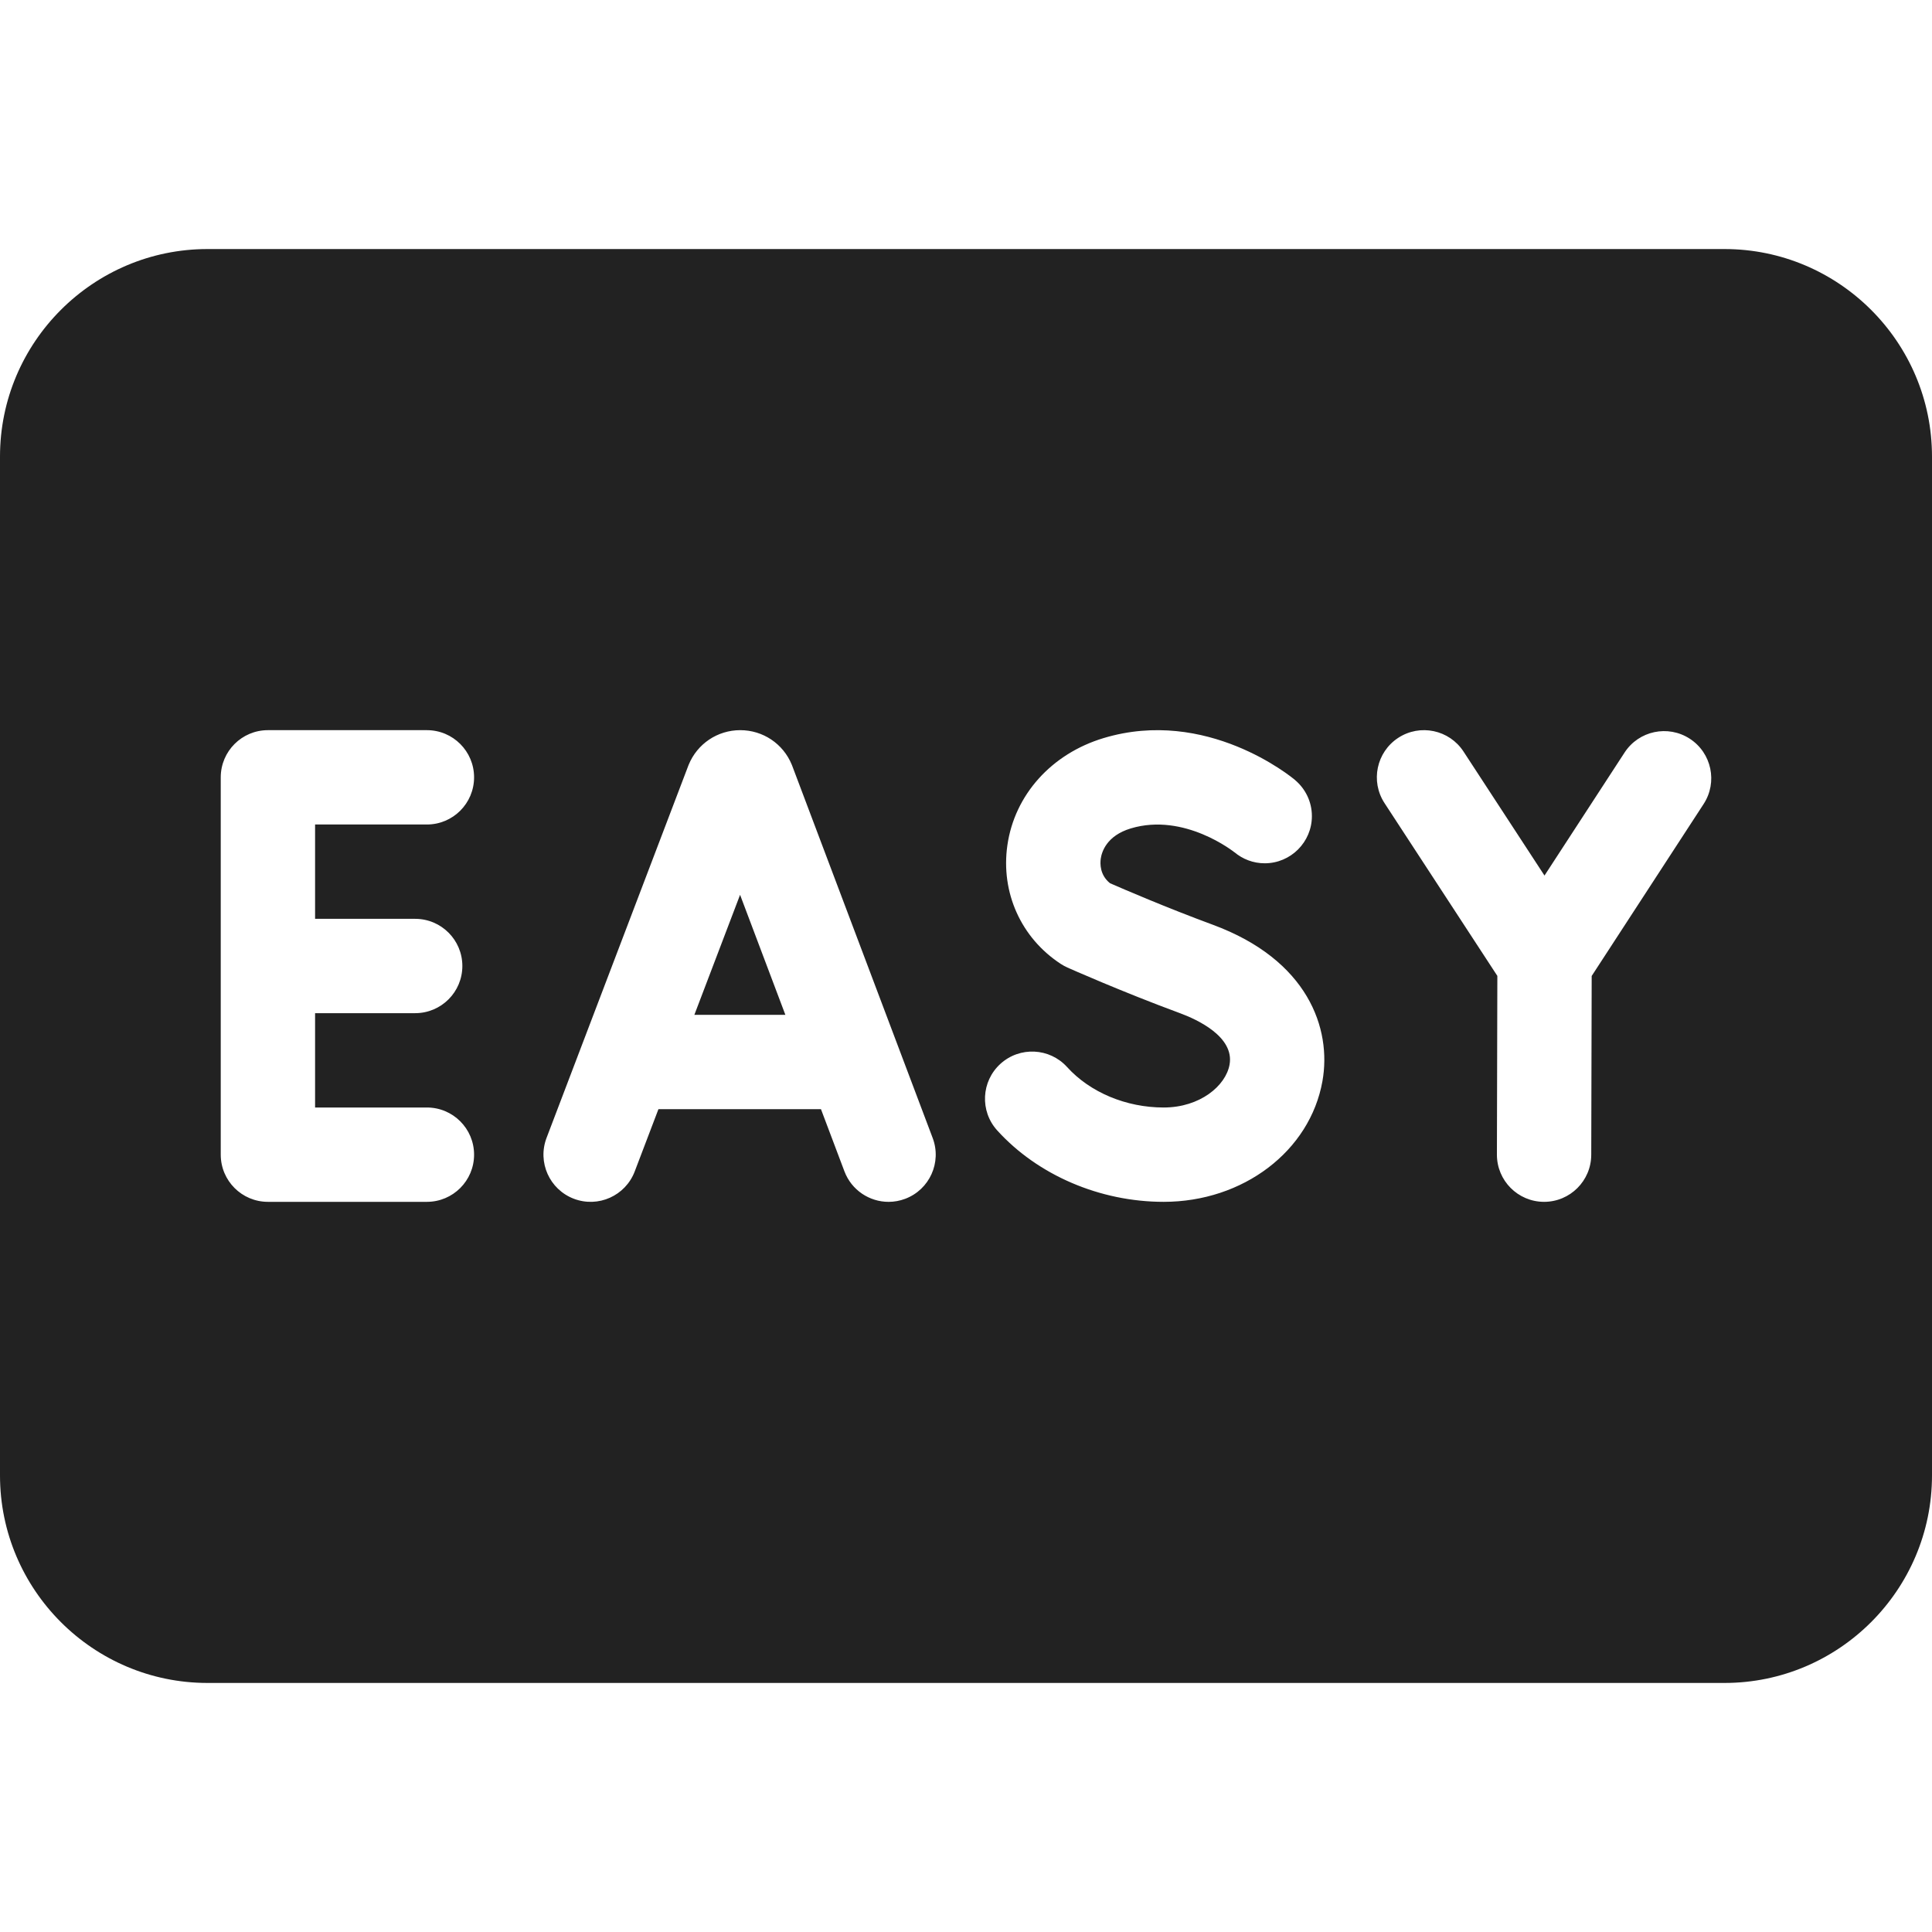 <svg width="512" height="512" viewBox="0 0 512 512" fill="none" xmlns="http://www.w3.org/2000/svg">
<path d="M184.013 268.945H208.132L196.127 237.136L184.013 268.945Z" fill="#222222"/>
<path d="M457 66H55C24.673 66 0 90.673 0 121V391C0 421.327 24.673 446 55 446H457C487.327 446 512 421.327 512 391V121C512 90.673 487.327 66 457 66ZM110.029 243.5C116.933 243.5 122.529 249.096 122.529 256C122.529 262.904 116.933 268.5 110.029 268.5H83.5V293.5H113.136C120.039 293.5 125.636 299.097 125.636 306C125.636 312.903 120.039 318.5 113.136 318.5H71C64.097 318.5 58.5 312.903 58.5 306V206C58.5 199.097 64.097 193.5 71 193.5H113.136C120.039 193.5 125.636 199.097 125.636 206C125.636 212.903 120.039 218.5 113.136 218.5H83.5V243.5H110.029ZM239.89 317.695C238.437 318.243 236.945 318.504 235.478 318.504C230.427 318.504 225.67 315.42 223.781 310.414L217.566 293.946H174.491L168.205 310.45C165.748 316.901 158.528 320.139 152.074 317.682C145.623 315.224 142.385 308.003 144.842 301.551L182.392 202.96C182.428 202.866 182.465 202.772 182.503 202.678C184.78 197.109 190.139 193.507 196.156 193.5H196.172C202.182 193.5 207.542 197.09 209.828 202.649C209.874 202.762 209.919 202.876 209.962 202.99L247.17 301.586C249.608 308.045 246.349 315.257 239.89 317.695ZM350.458 286.524C347.15 305.052 329.453 318.5 308.379 318.5C291.499 318.5 275.01 311.423 264.269 299.57C259.633 294.454 260.023 286.549 265.138 281.914C270.254 277.278 278.16 277.668 282.794 282.783C288.875 289.493 298.44 293.5 308.379 293.5C318.043 293.5 324.85 287.719 325.848 282.13C327.175 274.696 317.12 270.132 312.736 268.515C297.228 262.794 283.457 256.665 282.878 256.407C282.276 256.138 281.696 255.823 281.144 255.463C270.6 248.588 265.167 236.532 266.966 223.999C268.884 210.642 278.652 199.761 292.456 195.602C319.771 187.374 342.265 205.918 343.208 206.712L343.201 206.72C345.927 209.015 347.665 212.447 347.665 216.281C347.665 223.173 342.057 228.781 335.165 228.781C332.106 228.781 329.304 227.673 327.129 225.841L327.122 225.849L327.193 225.909C327.061 225.802 313.887 215.256 299.667 219.54C293.248 221.474 291.966 225.787 291.713 227.552C291.53 228.823 291.439 231.871 294.16 234.059C297.671 235.596 309.106 240.53 321.389 245.06C346.618 254.367 352.947 272.582 350.458 286.524ZM451.477 213.073L421.813 258.643L421.697 306.031C421.68 312.924 416.087 318.5 409.198 318.5C409.187 318.5 409.177 318.5 409.167 318.5C402.263 318.483 396.681 312.873 396.697 305.969L396.813 258.625L366.913 212.834C363.139 207.054 364.766 199.308 370.546 195.534C376.326 191.758 384.071 193.386 387.847 199.166L409.307 232.031L430.527 199.434C434.294 193.648 442.036 192.012 447.822 195.777C453.606 199.544 455.243 207.287 451.477 213.073Z" fill="#222222"/>
</svg>
